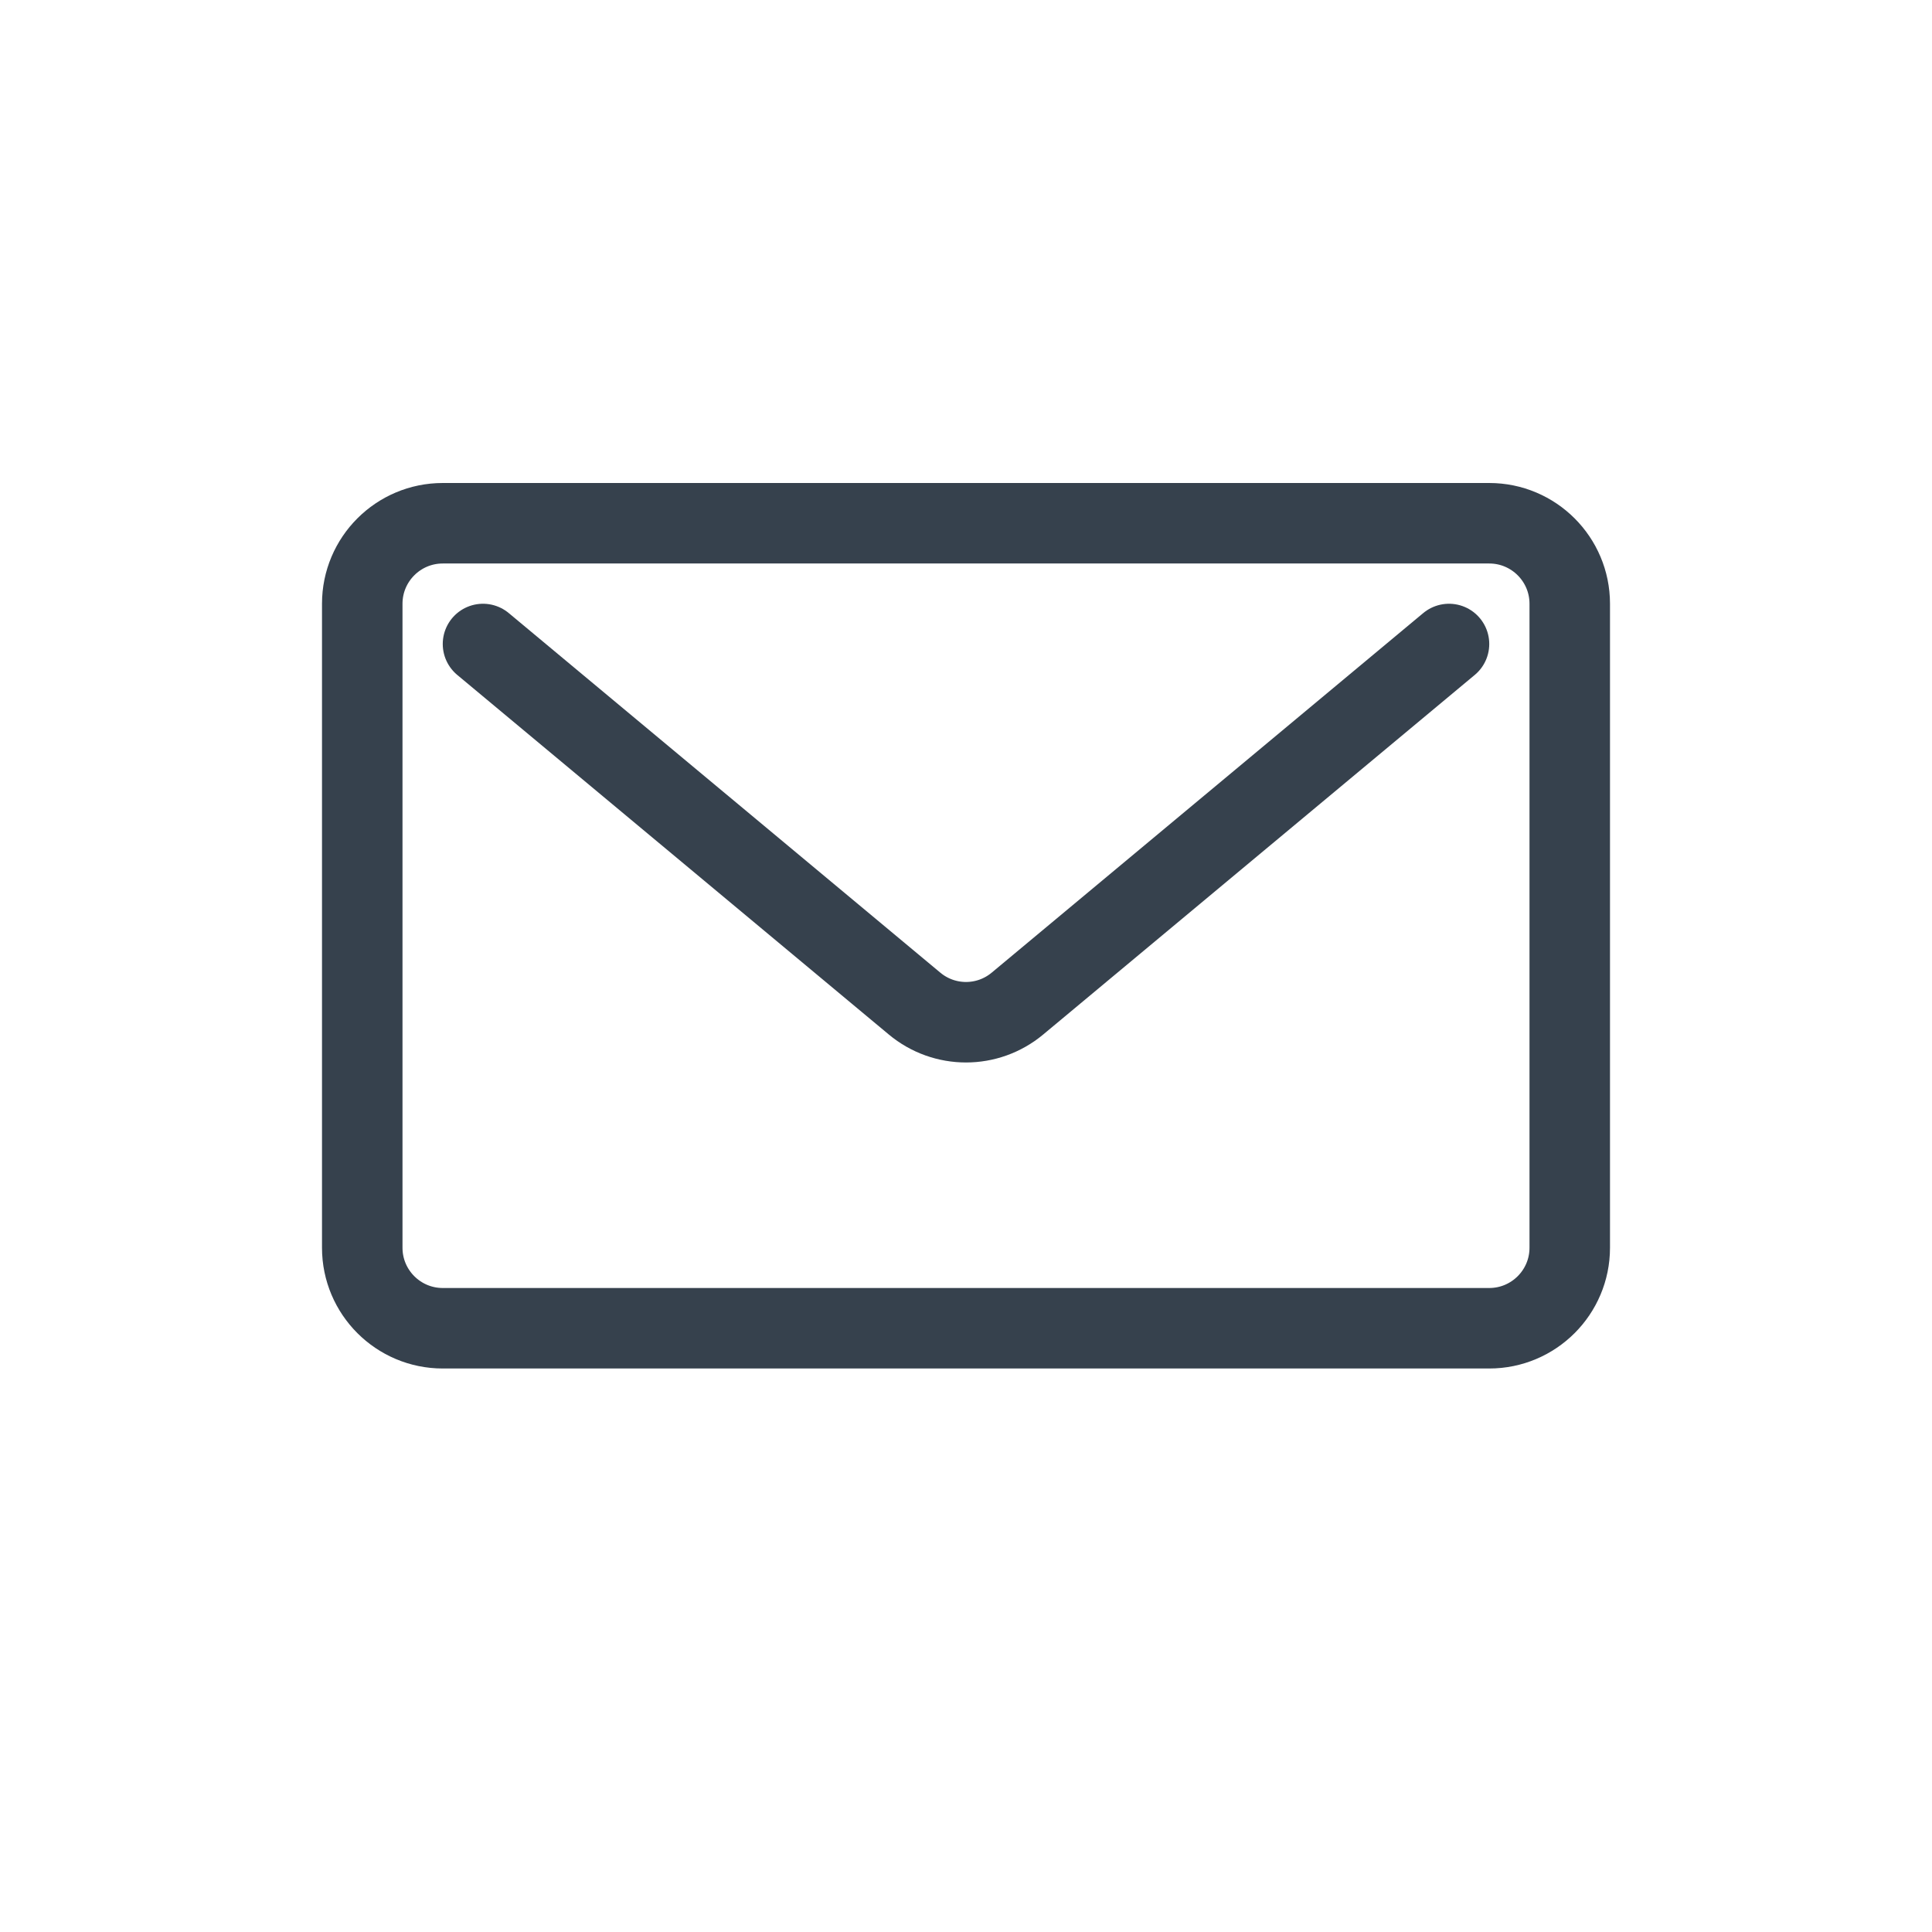 <svg width="24" height="24" viewBox="0 0 24 24" fill="none" xmlns="http://www.w3.org/2000/svg">
<path d="M6 8L11.36 12.466C11.731 12.776 12.269 12.776 12.64 12.466L18 8M5.5 16.5H18.5C19.052 16.5 19.5 16.052 19.5 15.5V7.5C19.5 6.948 19.052 6.5 18.5 6.5H5.5C4.948 6.5 4.5 6.948 4.5 7.5V15.5C4.5 16.052 4.948 16.5 5.5 16.5Z" stroke="#36414D" stroke-linecap="round"/>
</svg>
